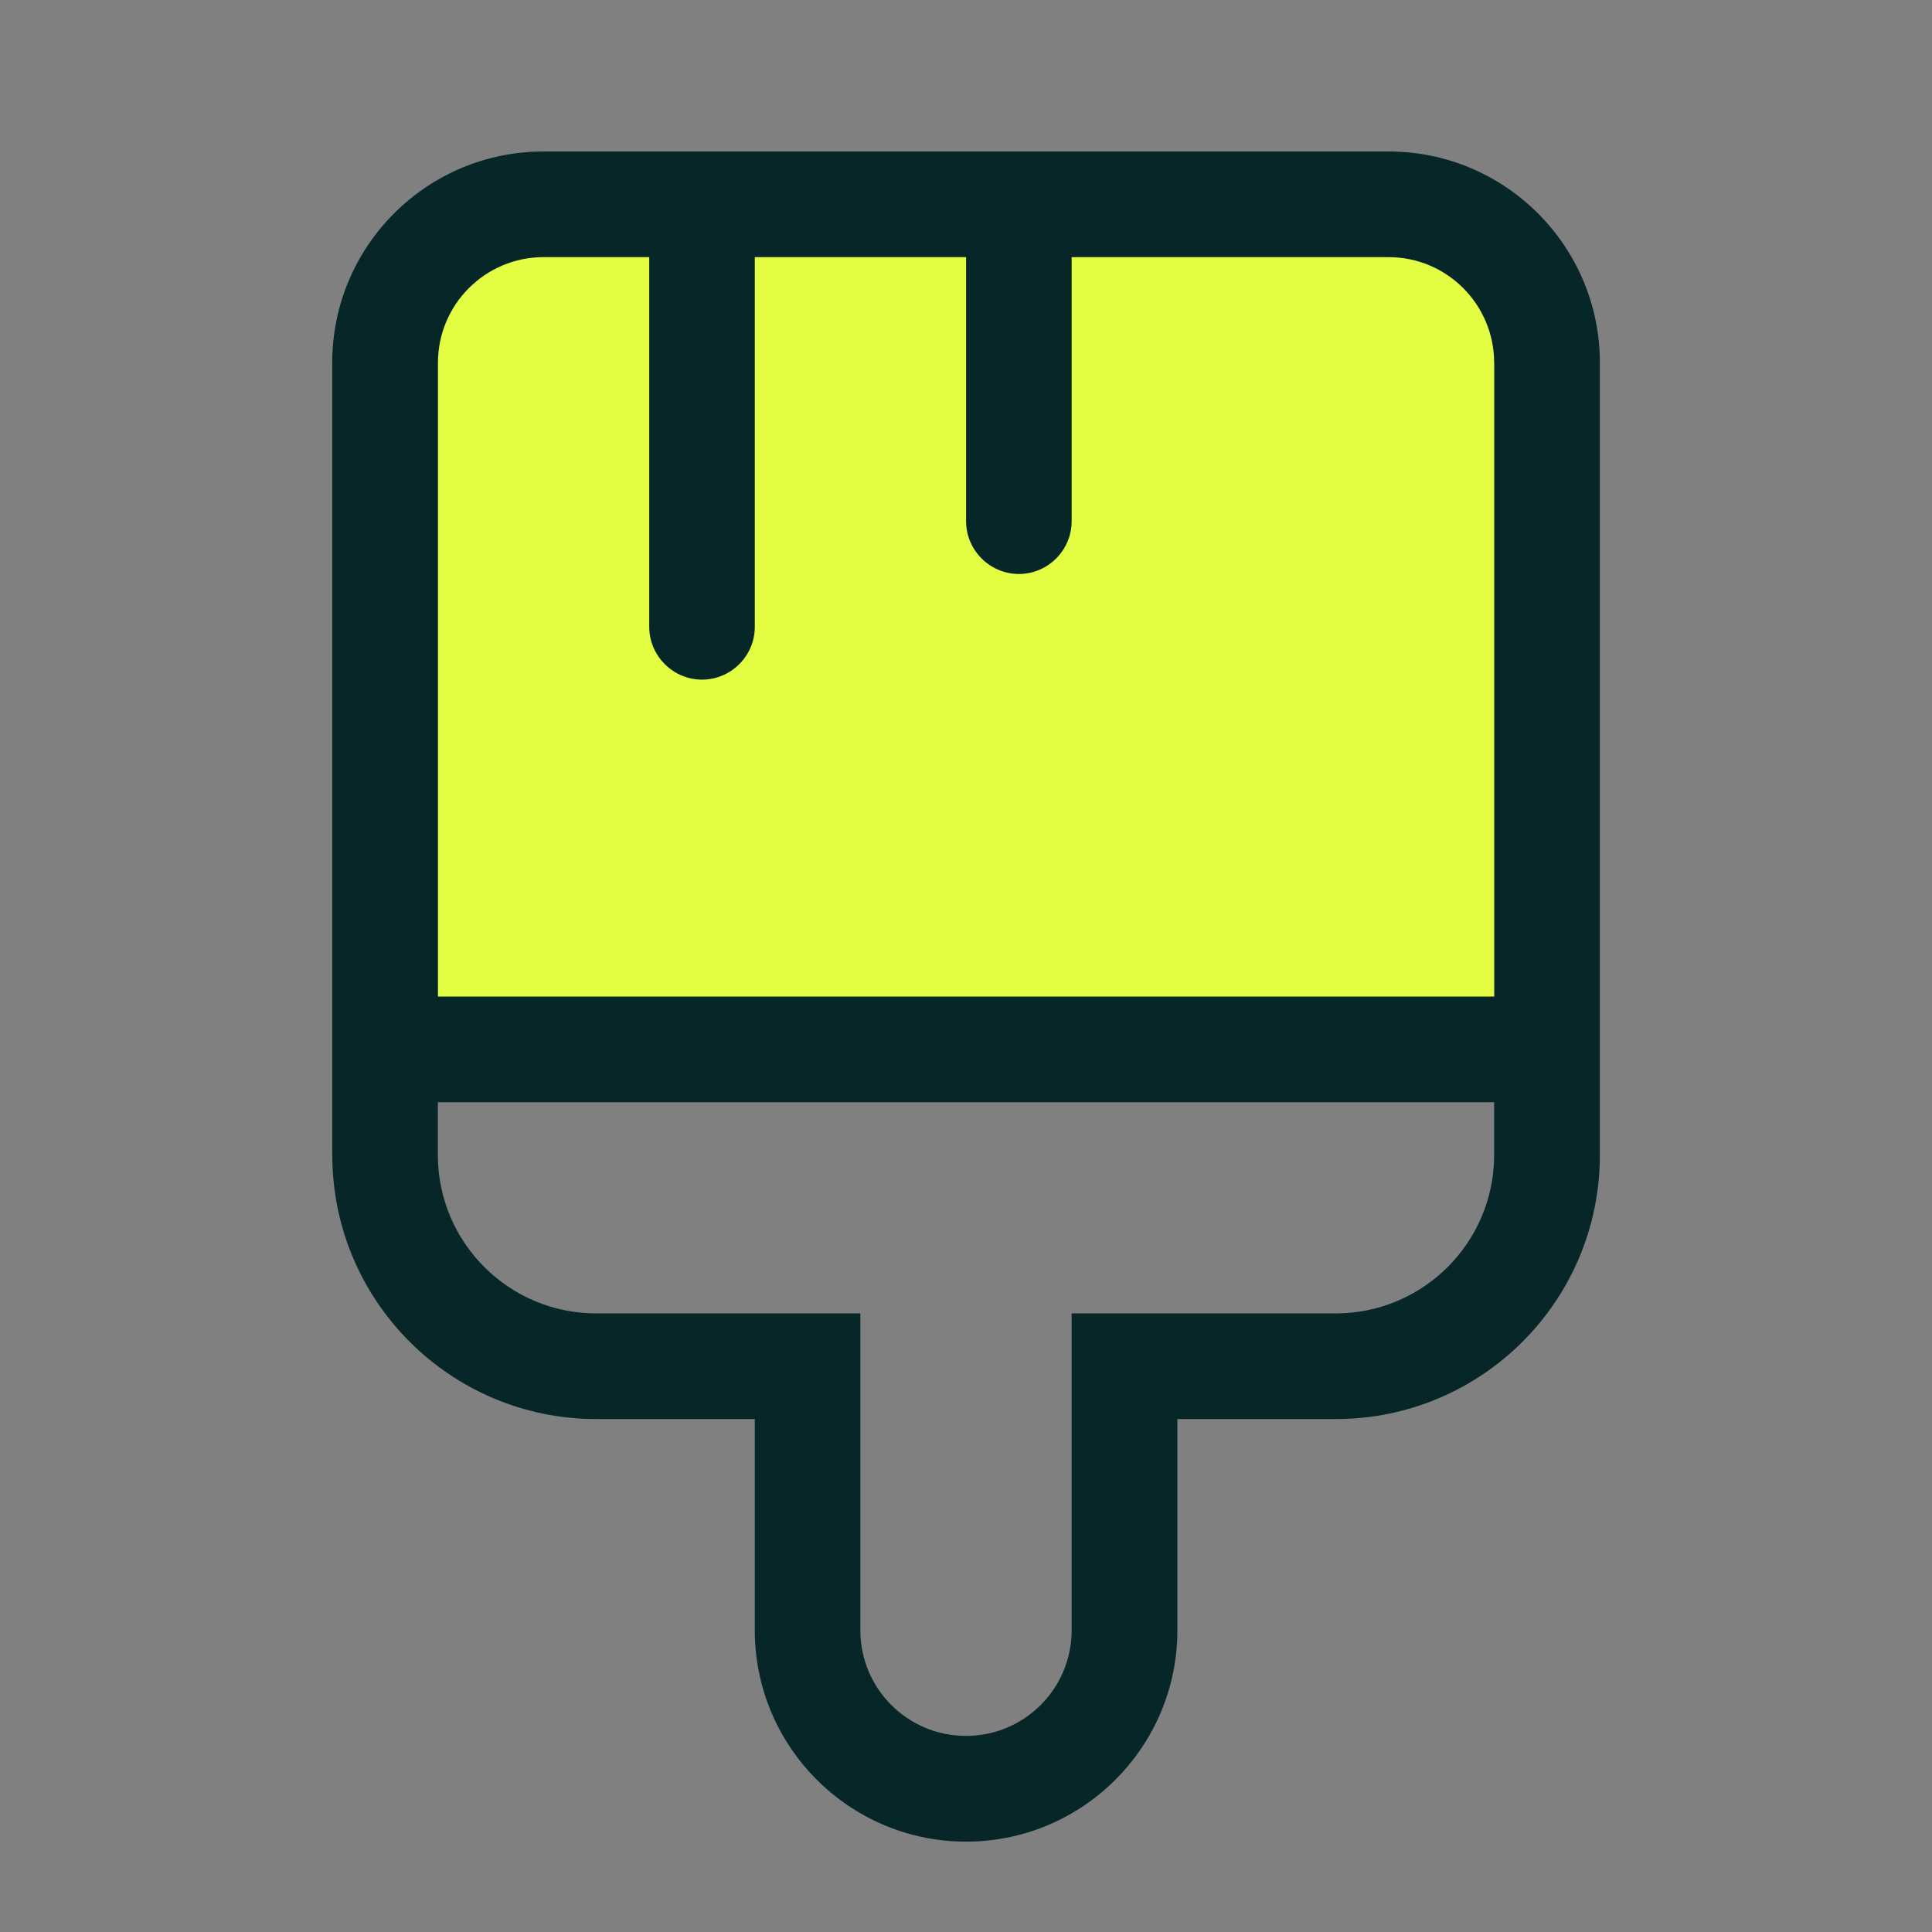 <?xml version="1.0" encoding="UTF-8"?>
<svg id="Layer_2" data-name="Layer 2" xmlns="http://www.w3.org/2000/svg" viewBox="0 0 220 220">
  <rect x="0" y="0" width="220" height="220" fill="#808080" stroke="none"/>
  <defs>
    <style>
      .cls-1 {
        fill: none;
      }

      .cls-2 {
        fill: #e2fd42;
      }

      .cls-3 {
        fill: #062628;
      }
    </style>
  </defs>
  <g id="Layer_1-2" data-name="Layer 1">
    <rect class="cls-1" width="220" height="220"/>
    <rect class="cls-2" x="47.72" y="27.51" width="124.64" height="88.26"/>
    <path class="cls-3" d="M37.83,131.52V41.31c0-13.29,10.77-24.06,24.06-24.06h96.23c13.27,0,24.06,10.77,24.06,24.06v90.21c0,16.61-13.46,30.07-30.07,30.07h-18.04v24.06c0,13.27-10.79,24.06-24.06,24.06s-24.06-10.79-24.06-24.06v-24.06h-18.04c-16.61,0-30.07-13.46-30.07-30.07ZM170.14,41.31c0-6.64-5.38-12.03-12.03-12.03h-36.08v30.07c0,3.31-2.71,6.01-6.01,6.01s-6.01-2.71-6.01-6.01v-30.07h-24.06v42.1c0,3.31-2.71,6.01-6.01,6.01s-6.01-2.71-6.01-6.01V29.28h-12.03c-6.64,0-12.03,5.39-12.03,12.03v72.17h120.28V41.31ZM152.1,149.56c9.96,0,18.04-8.08,18.04-18.04v-6.01H49.86v6.01c0,9.96,8.08,18.04,18.04,18.04h30.07v36.08c0,6.65,5.38,12.03,12.03,12.03s12.03-5.38,12.03-12.03v-36.08h30.07Z"/>
  </g>
</svg>